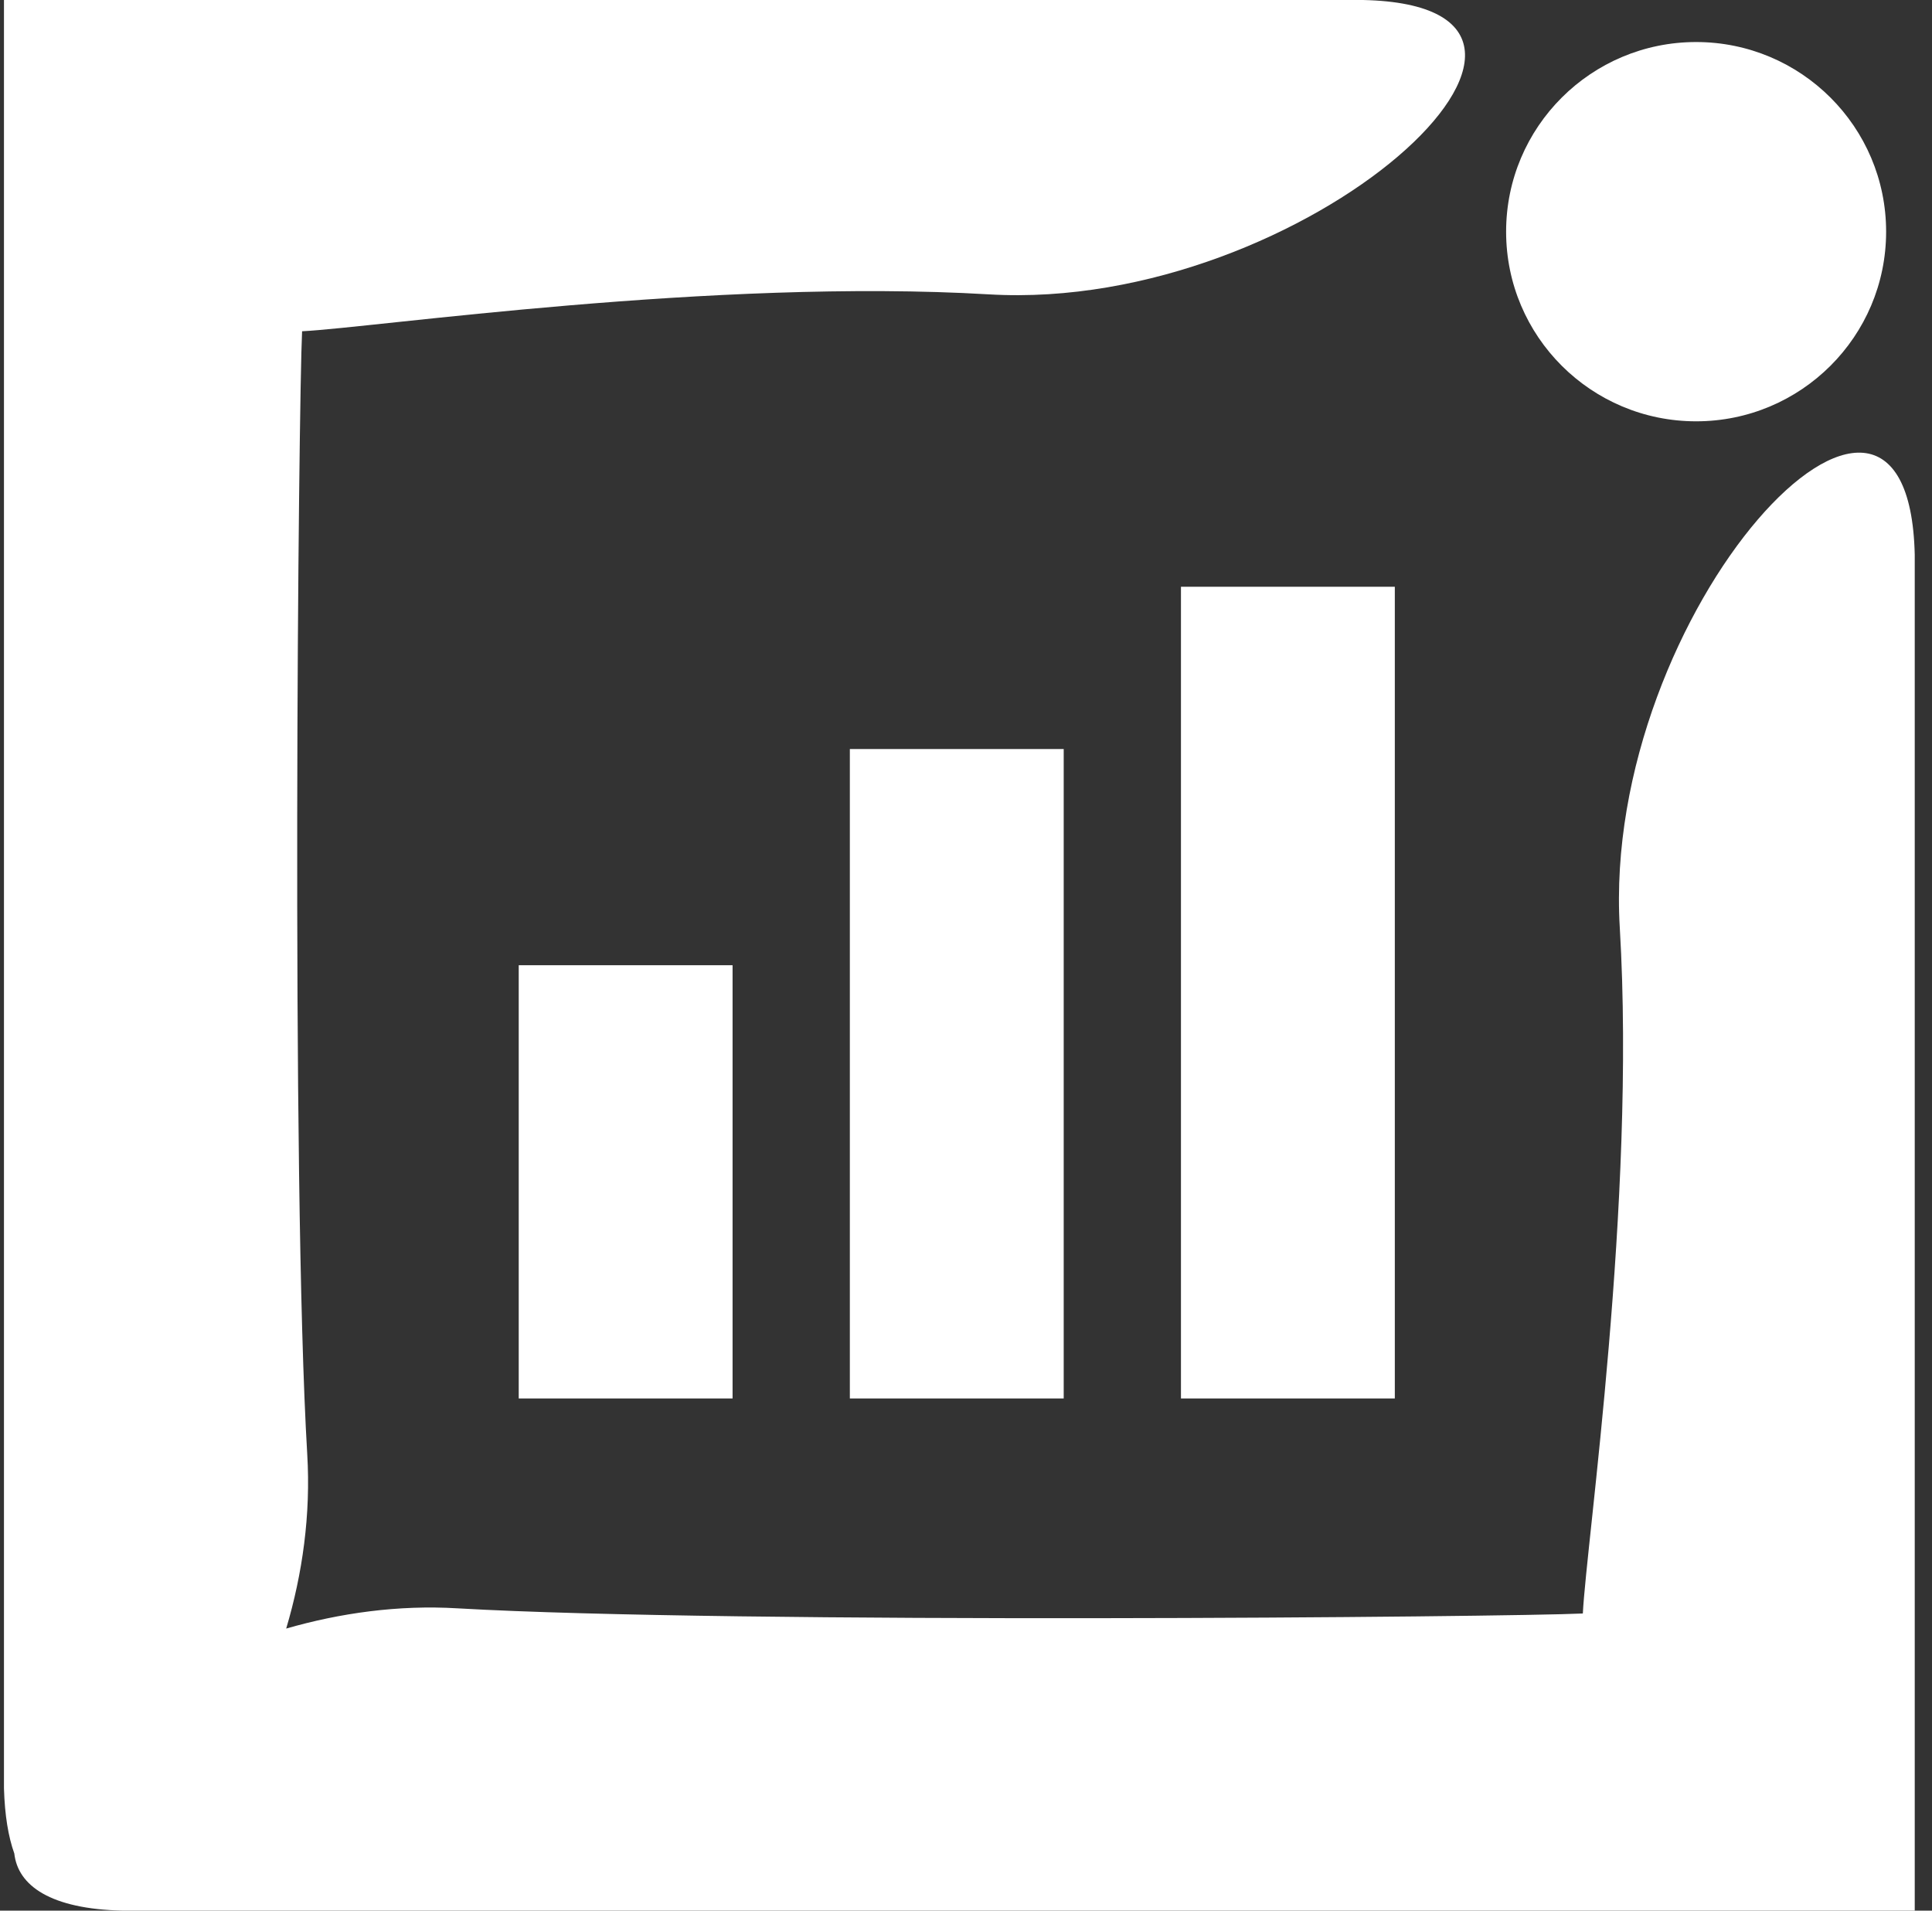 <svg width="91" height="90" viewBox="0 0 91 90" fill="none" xmlns="http://www.w3.org/2000/svg">
<rect x="0" y="0" width="91" height="90" fill="#333333" stroke="none"/>
<path d="M5.785 90H90.187V26.125C89.888 13.231 75.396 28.76 76.295 43.711C77.062 56.624 74.722 72.62 74.554 76.003C71.165 76.171 34.506 76.507 21.55 75.76C18.76 75.592 16.008 75.984 13.48 76.713C14.248 74.134 14.641 71.35 14.472 68.509C13.705 55.596 14.06 18.987 14.229 15.604C17.618 15.436 33.626 13.1 46.582 13.866C61.56 14.745 77.1 0.28 64.2 0H0.187V84.244C0.224 85.515 0.393 86.524 0.674 87.309C0.842 88.823 2.378 89.925 5.785 90Z" fill="white"/>
<path d="M79.89 19.846C84.832 19.846 88.839 15.847 88.839 10.913C88.839 5.98 84.832 1.98 79.89 1.98C74.947 1.98 70.94 5.98 70.94 10.913C70.94 15.847 74.947 19.846 79.89 19.846Z" fill="white"/>
<path d="M34.505 45.467H24.433V65.874H34.505V45.467Z" fill="white"/>
<path d="M50.102 35.283H40.029V65.874H50.102V35.283Z" fill="white"/>
<path d="M65.698 27.639H55.625V65.874H65.698V27.639Z" fill="white"/>
</svg>
